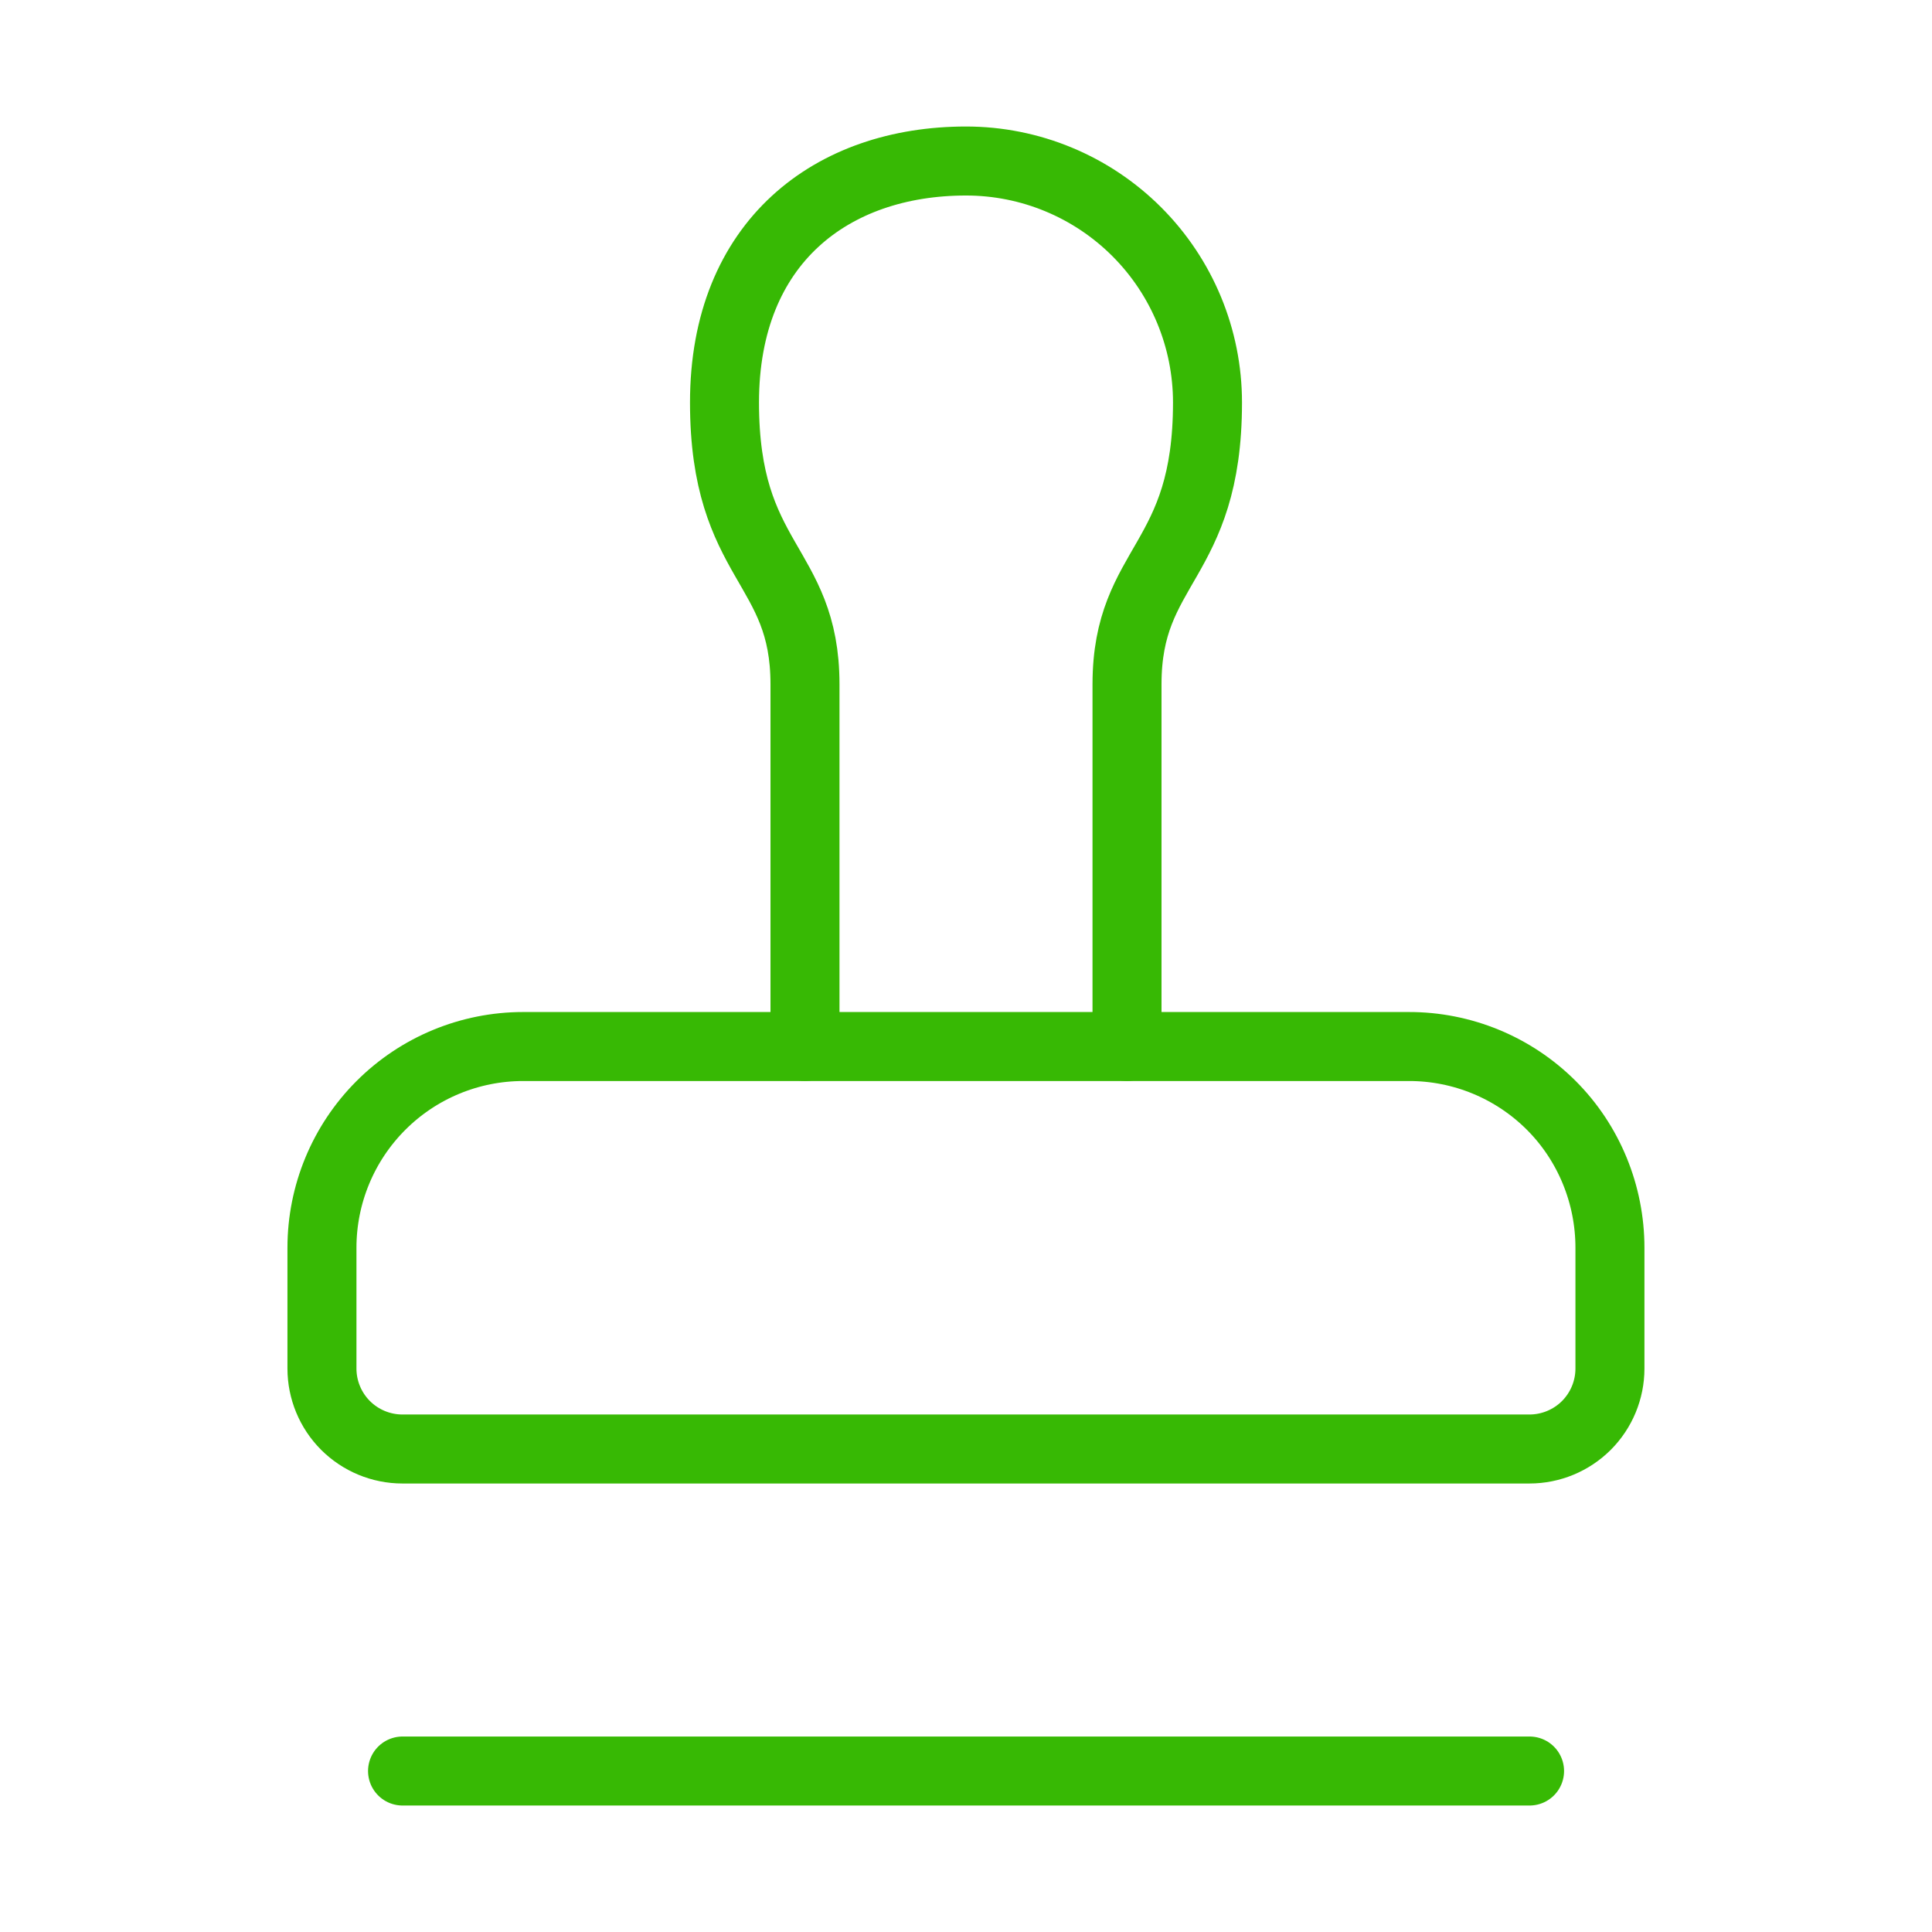 <?xml version="1.0" encoding="UTF-8"?> <svg xmlns="http://www.w3.org/2000/svg" width="56" height="56" viewBox="0 0 56 56" fill="none"> <path d="M11.668 51.334H44.335" stroke="#37B904" stroke-width="2" stroke-linecap="round" stroke-linejoin="round"></path> <path d="M44.962 32.037C44.419 31.495 43.775 31.066 43.067 30.774C42.358 30.482 41.599 30.332 40.832 30.334H15.165C13.618 30.334 12.134 30.948 11.041 32.042C9.947 33.136 9.332 34.62 9.332 36.167V39.667C9.332 40.286 9.578 40.879 10.015 41.317C10.453 41.754 11.046 42 11.665 42H44.332C44.951 42 45.544 41.754 45.982 41.317C46.419 40.879 46.665 40.286 46.665 39.667V36.167C46.665 34.627 46.059 33.133 44.962 32.037Z" stroke="#37B904" stroke-width="2" stroke-linecap="round" stroke-linejoin="round"></path> <path d="M32.667 30.333V19.833C32.667 16.333 35 16.333 35 11.667C35 9.81 34.263 8.03 32.95 6.717C31.637 5.404 29.857 4.667 28 4.667C24.127 4.667 21 7 21 11.667C21 16.333 23.333 16.333 23.333 19.833V30.333" stroke="#37B904" stroke-width="2" stroke-linecap="round" stroke-linejoin="round"></path> </svg> 